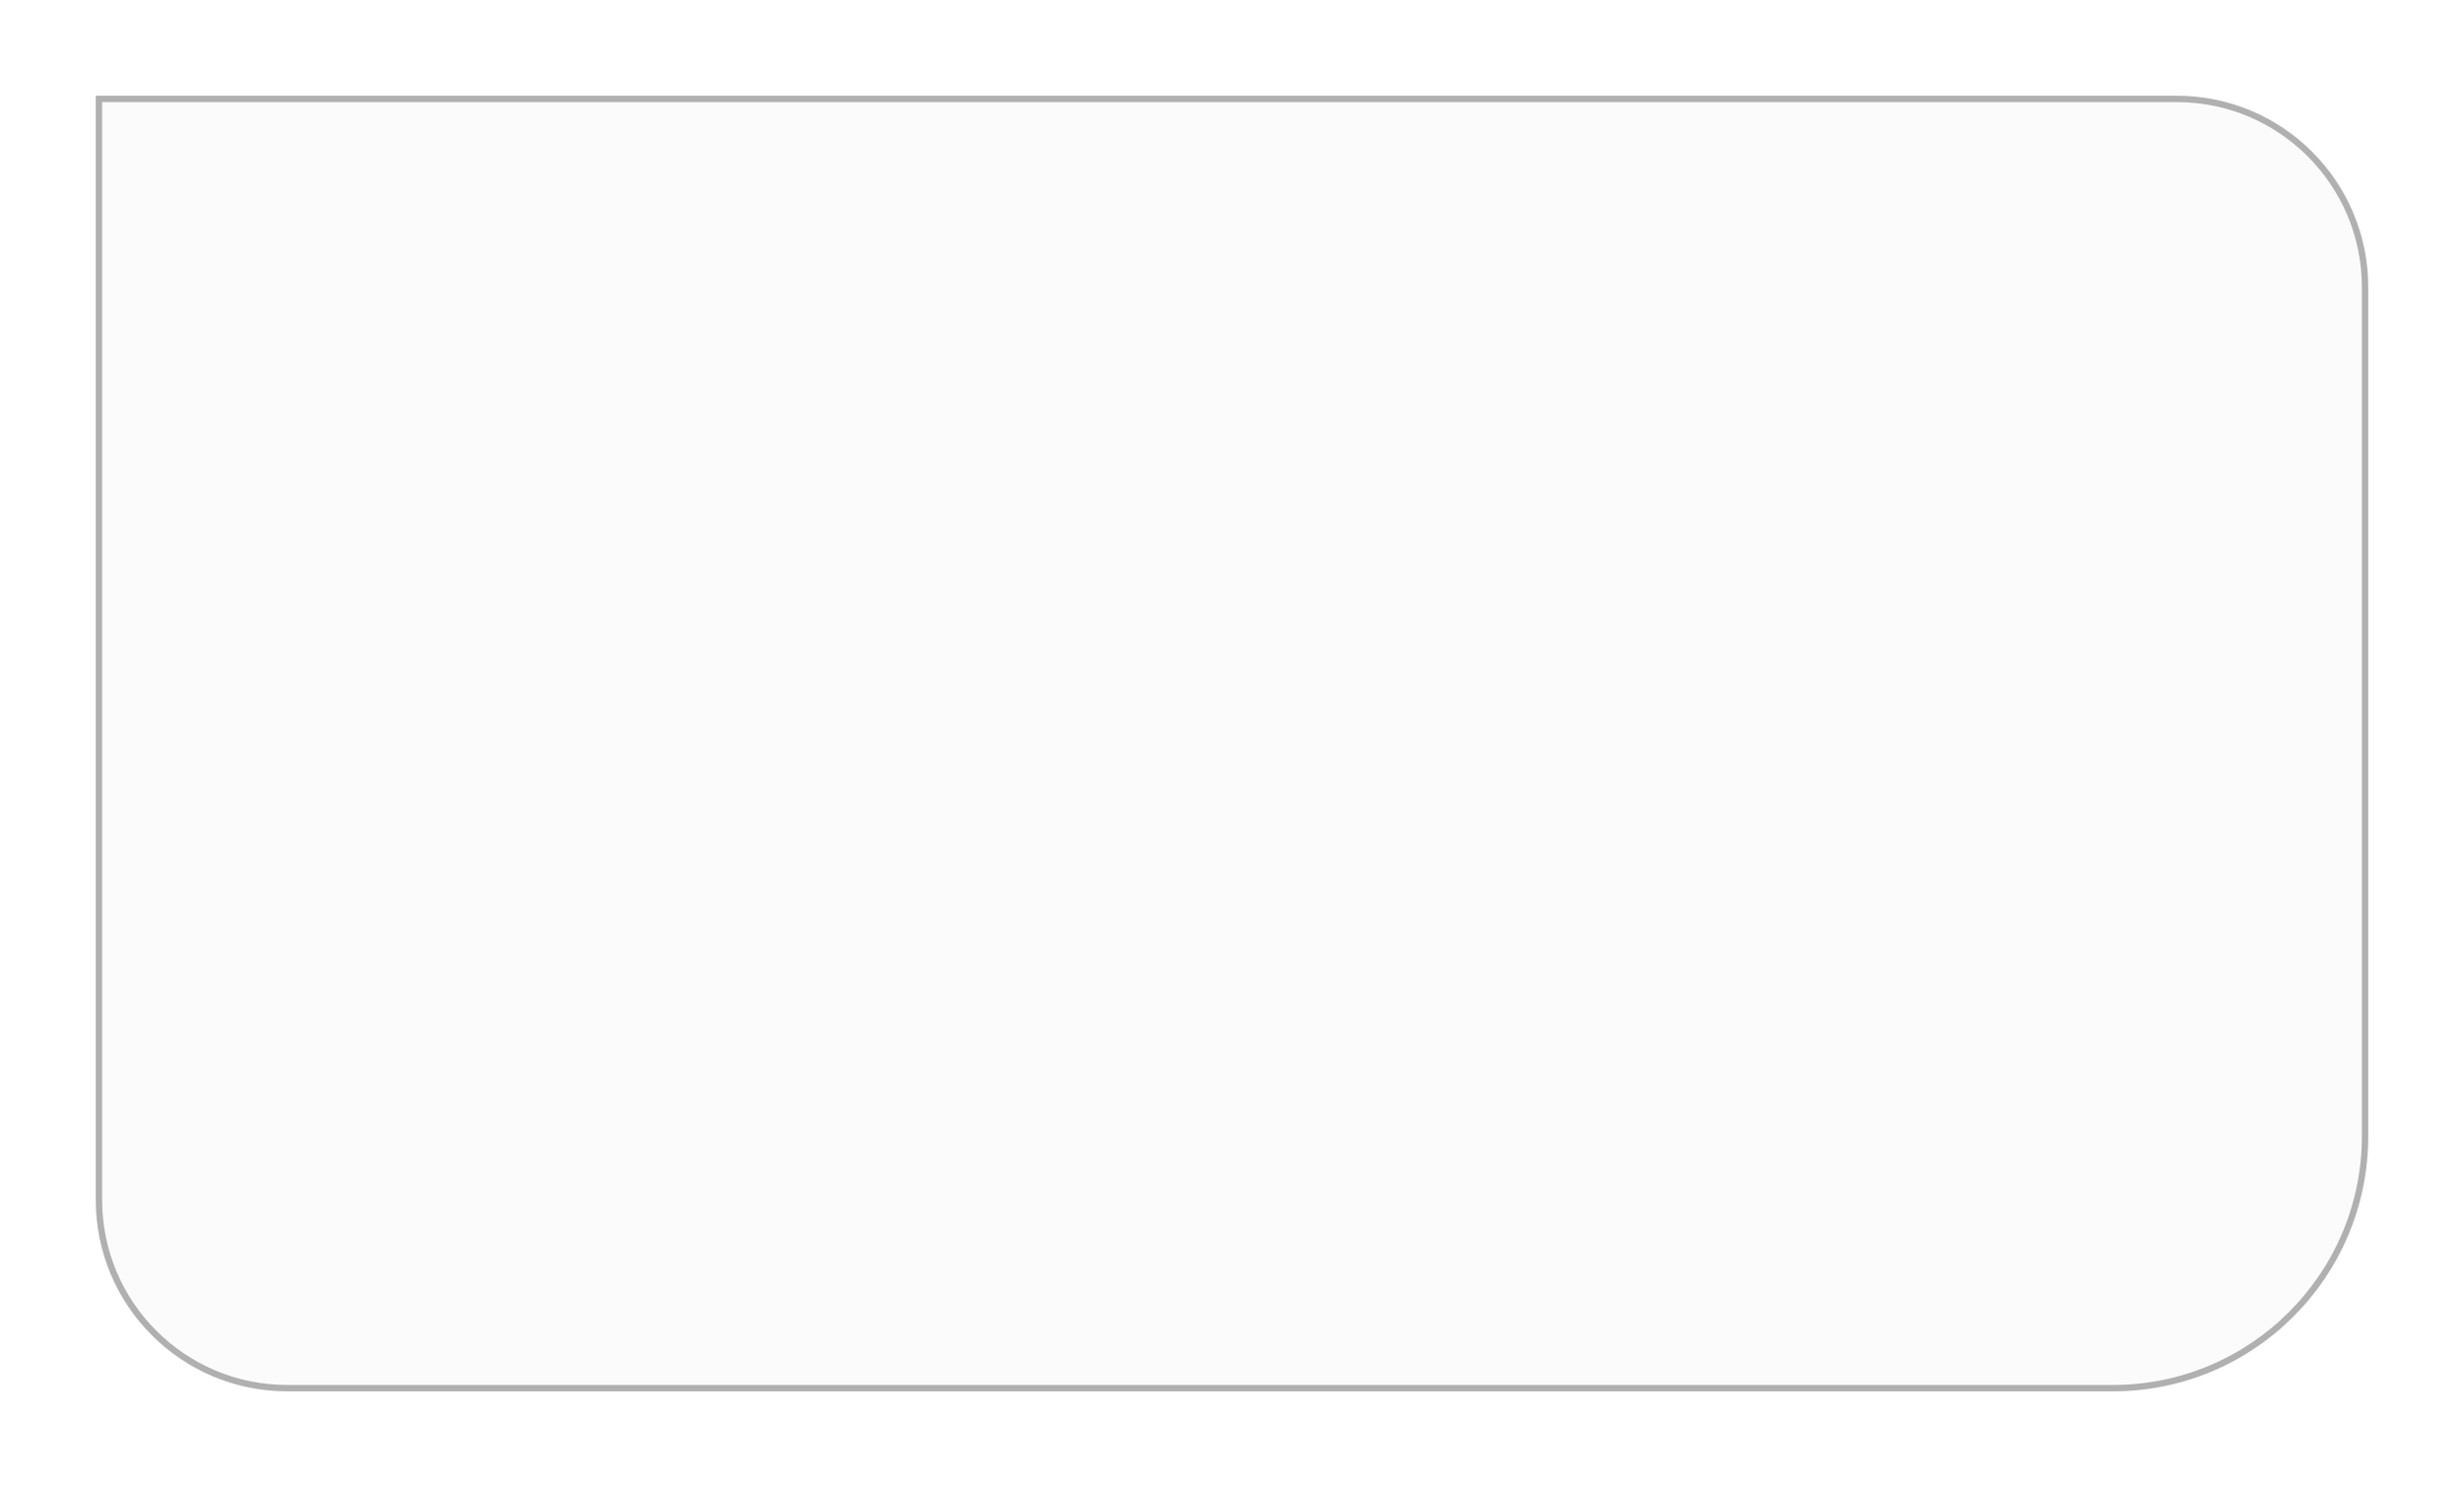 <?xml version="1.0" encoding="UTF-8"?> <svg xmlns="http://www.w3.org/2000/svg" width="386" height="233" viewBox="0 0 386 233" fill="none"> <g filter="url(#filter0_d)"> <path d="M15 178C15 194.569 28.431 208 45 208H331C353.091 208 371 190.091 371 168V35C371 18.431 357.569 5 341 5H15V178Z" fill="#FBFBFB"></path> <path d="M45 207.5H331C352.815 207.5 370.5 189.815 370.5 168V35C370.5 18.708 357.292 5.5 341 5.5H15.5V178C15.5 194.292 28.708 207.5 45 207.5Z" stroke="#B1B0B0"></path> </g> <defs> <filter id="filter0_d" x="0" y="0" width="386" height="233" filterUnits="userSpaceOnUse" color-interpolation-filters="sRGB"> <feFlood flood-opacity="0" result="BackgroundImageFix"></feFlood> <feColorMatrix in="SourceAlpha" type="matrix" values="0 0 0 0 0 0 0 0 0 0 0 0 0 0 0 0 0 0 127 0" result="hardAlpha"></feColorMatrix> <feOffset dy="10"></feOffset> <feGaussianBlur stdDeviation="7.5"></feGaussianBlur> <feComposite in2="hardAlpha" operator="out"></feComposite> <feColorMatrix type="matrix" values="0 0 0 0 0 0 0 0 0 0 0 0 0 0 0 0 0 0 0.17 0"></feColorMatrix> <feBlend mode="normal" in2="BackgroundImageFix" result="effect1_dropShadow"></feBlend> <feBlend mode="normal" in="SourceGraphic" in2="effect1_dropShadow" result="shape"></feBlend> </filter> </defs> </svg> 